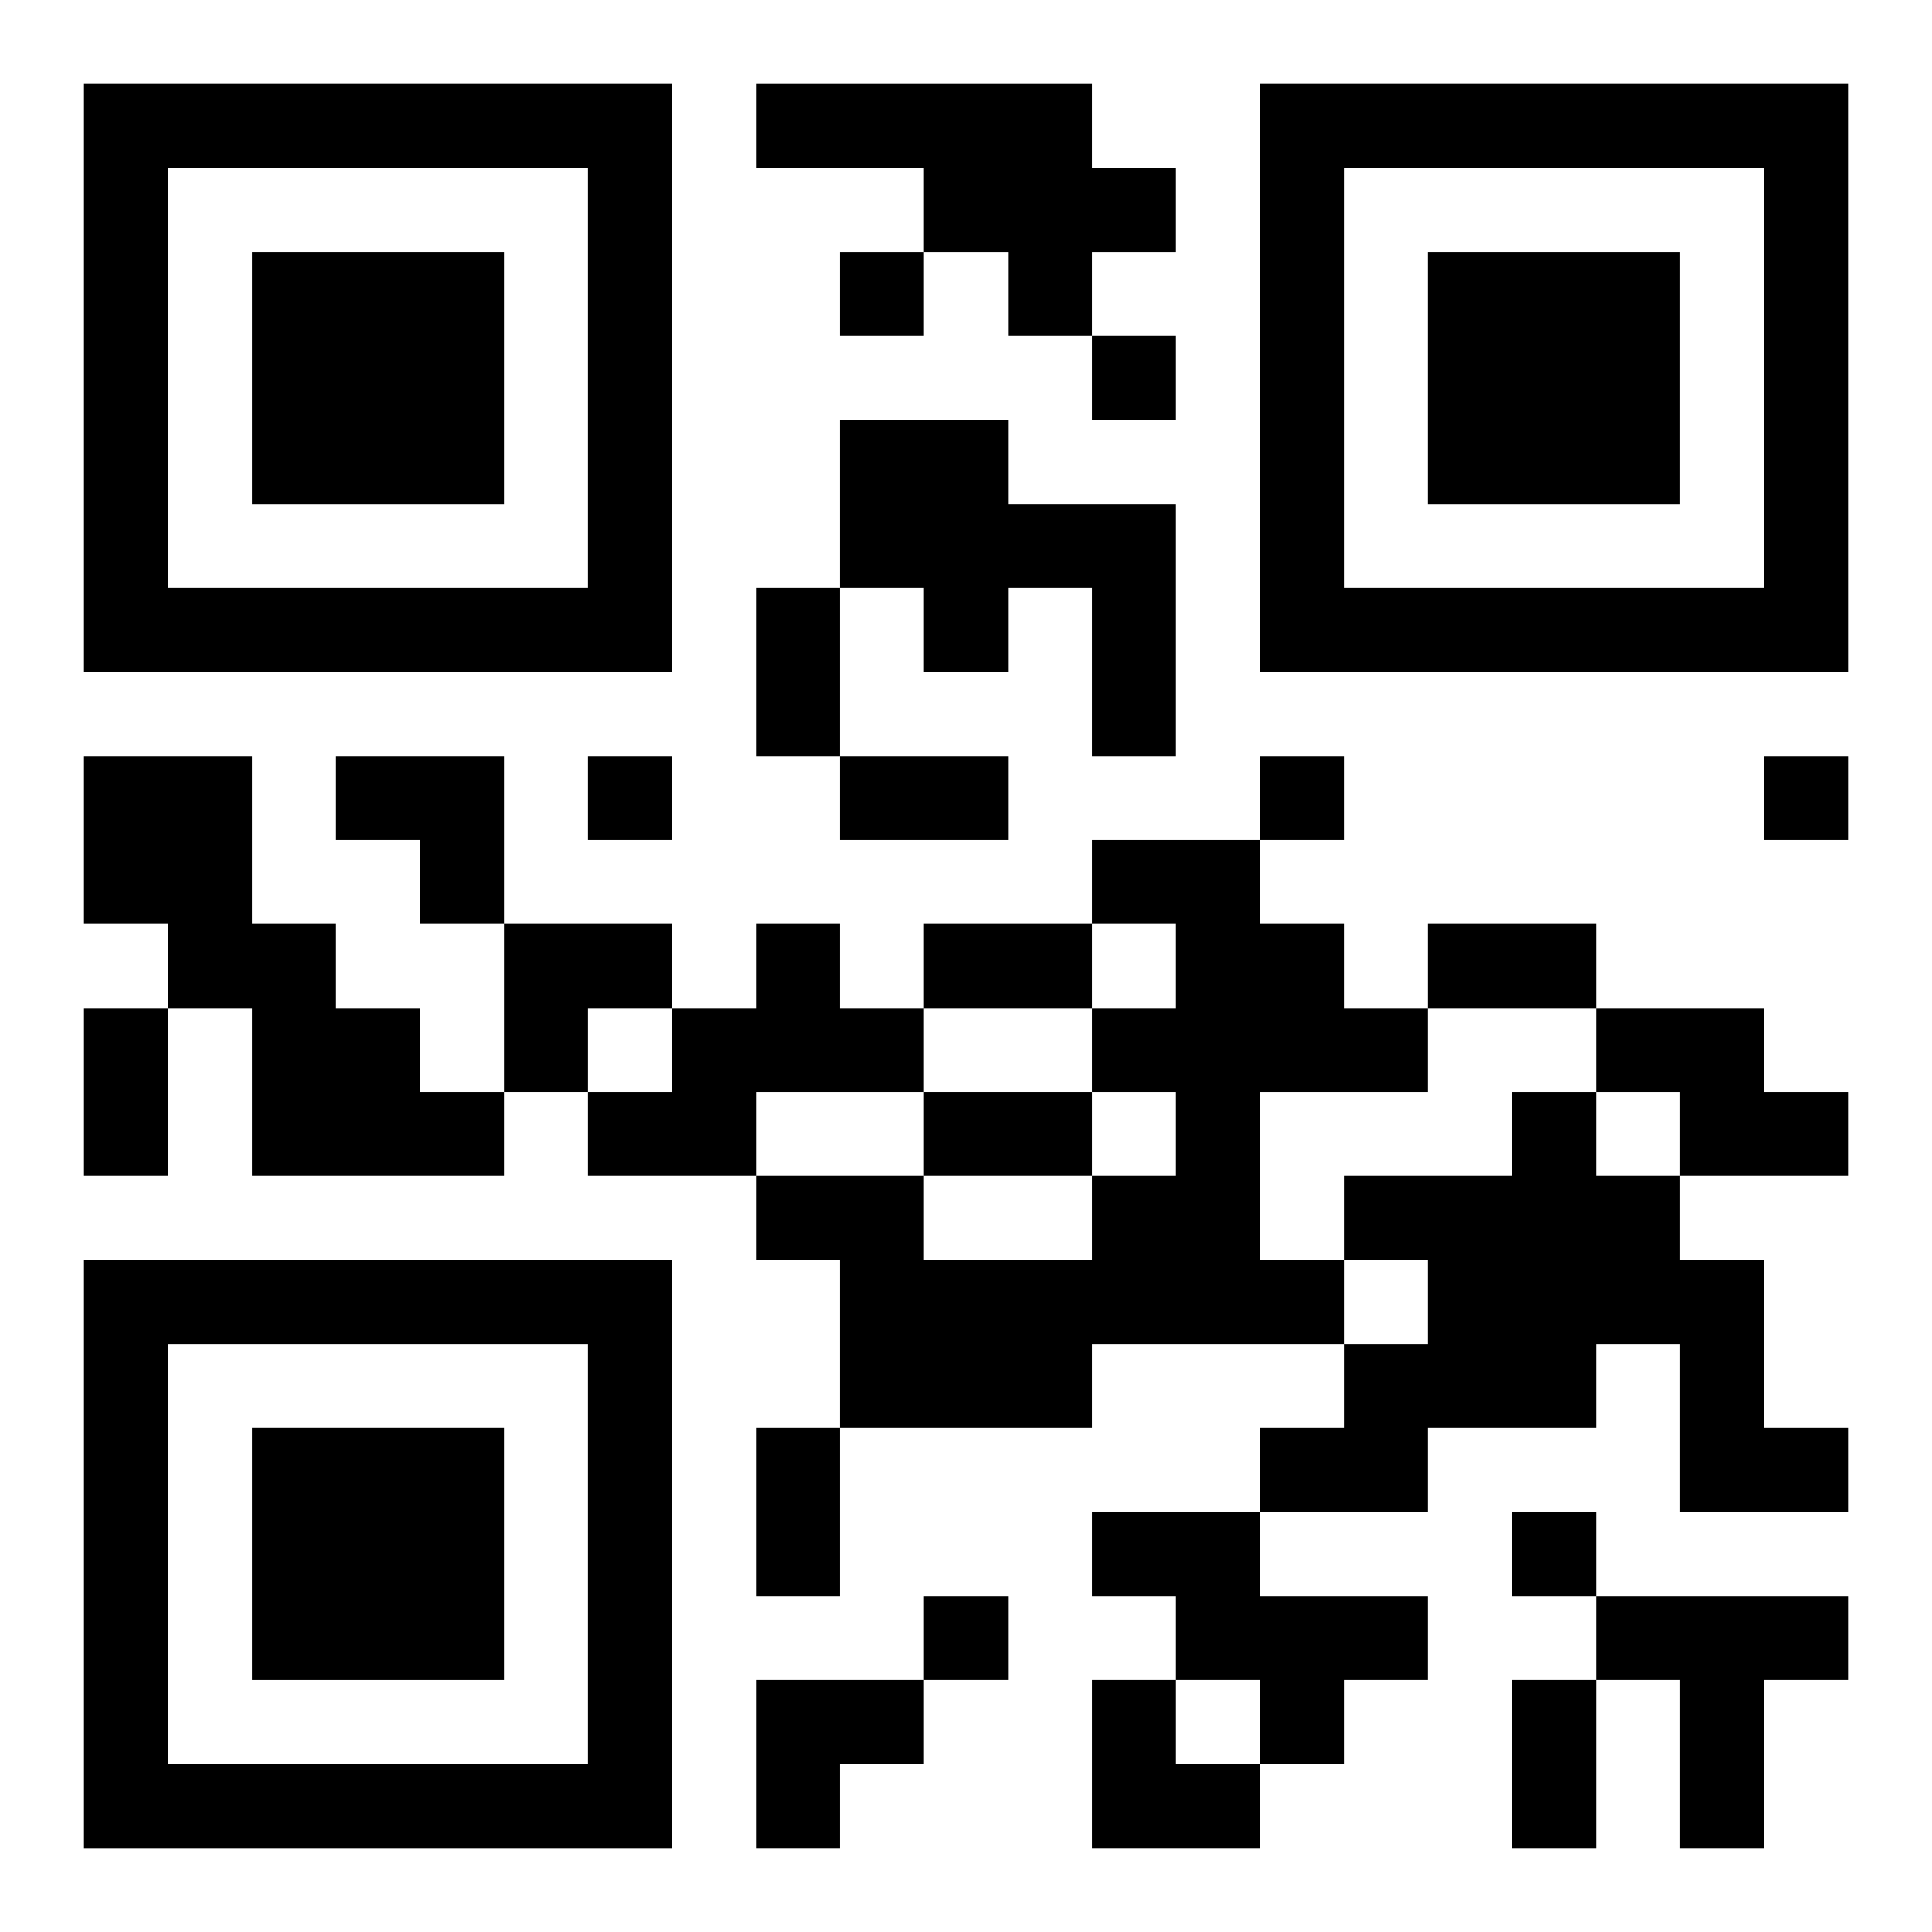 <?xml version="1.0" encoding="UTF-8"?>
<svg width="250" height="250" baseProfile="full" version="1.1" viewBox="-1 -1 23 23" xmlns="http://www.w3.org/2000/svg" xmlns:xlink="http://www.w3.org/1999/xlink"><symbol id="a"><path d="m0 7v7h7v-7h-7zm1 1h5v5h-5v-5zm1 1v3h3v-3h-3z"/></symbol><use y="-7" xlink:href="#a"/><use y="7" xlink:href="#a"/><use x="14" y="-7" xlink:href="#a"/><path d="m8 0h4v1h1v1h-1v1h-1v-1h-1v-1h-2v-1m1 4h2v1h2v3h-1v-2h-1v1h-1v-1h-1v-2m-9 4h2v2h1v1h1v1h1v1h-3v-2h-1v-1h-1v-2m12 1h2v1h1v1h1v1h-2v2h1v1h-3v1h-3v-2h-1v-1h2v1h2v-1h1v-1h-1v-1h1v-1h-1v-1m-4 1h1v1h1v1h-2v1h-2v-1h1v-1h1v-1m10 1h2v1h1v1h-2v-1h-1v-1m-1 1h1v1h1v1h1v2h1v1h-2v-2h-1v1h-2v1h-2v-1h1v-1h1v-1h-1v-1h2v-1m-5 5h2v1h2v1h-1v1h-1v-1h-1v-1h-1v-1m6 1h3v1h-1v2h-1v-2h-1v-1m-9-16v1h1v-1h-1m3 1v1h1v-1h-1m-6 5v1h1v-1h-1m8 0v1h1v-1h-1m6 0v1h1v-1h-1m-3 9v1h1v-1h-1m-7 1v1h1v-1h-1m-2-12h1v2h-1v-2m1 2h2v1h-2v-1m1 2h2v1h-2v-1m6 0h2v1h-2v-1m-16 1h1v2h-1v-2m10 1h2v1h-2v-1m-2 4h1v2h-1v-2m9 3h1v2h-1v-2m-14-11h2v2h-1v-1h-1zm2 2h2v1h-1v1h-1zm3 9h2v1h-1v1h-1zm4 0h1v1h1v1h-2z"/></svg>
